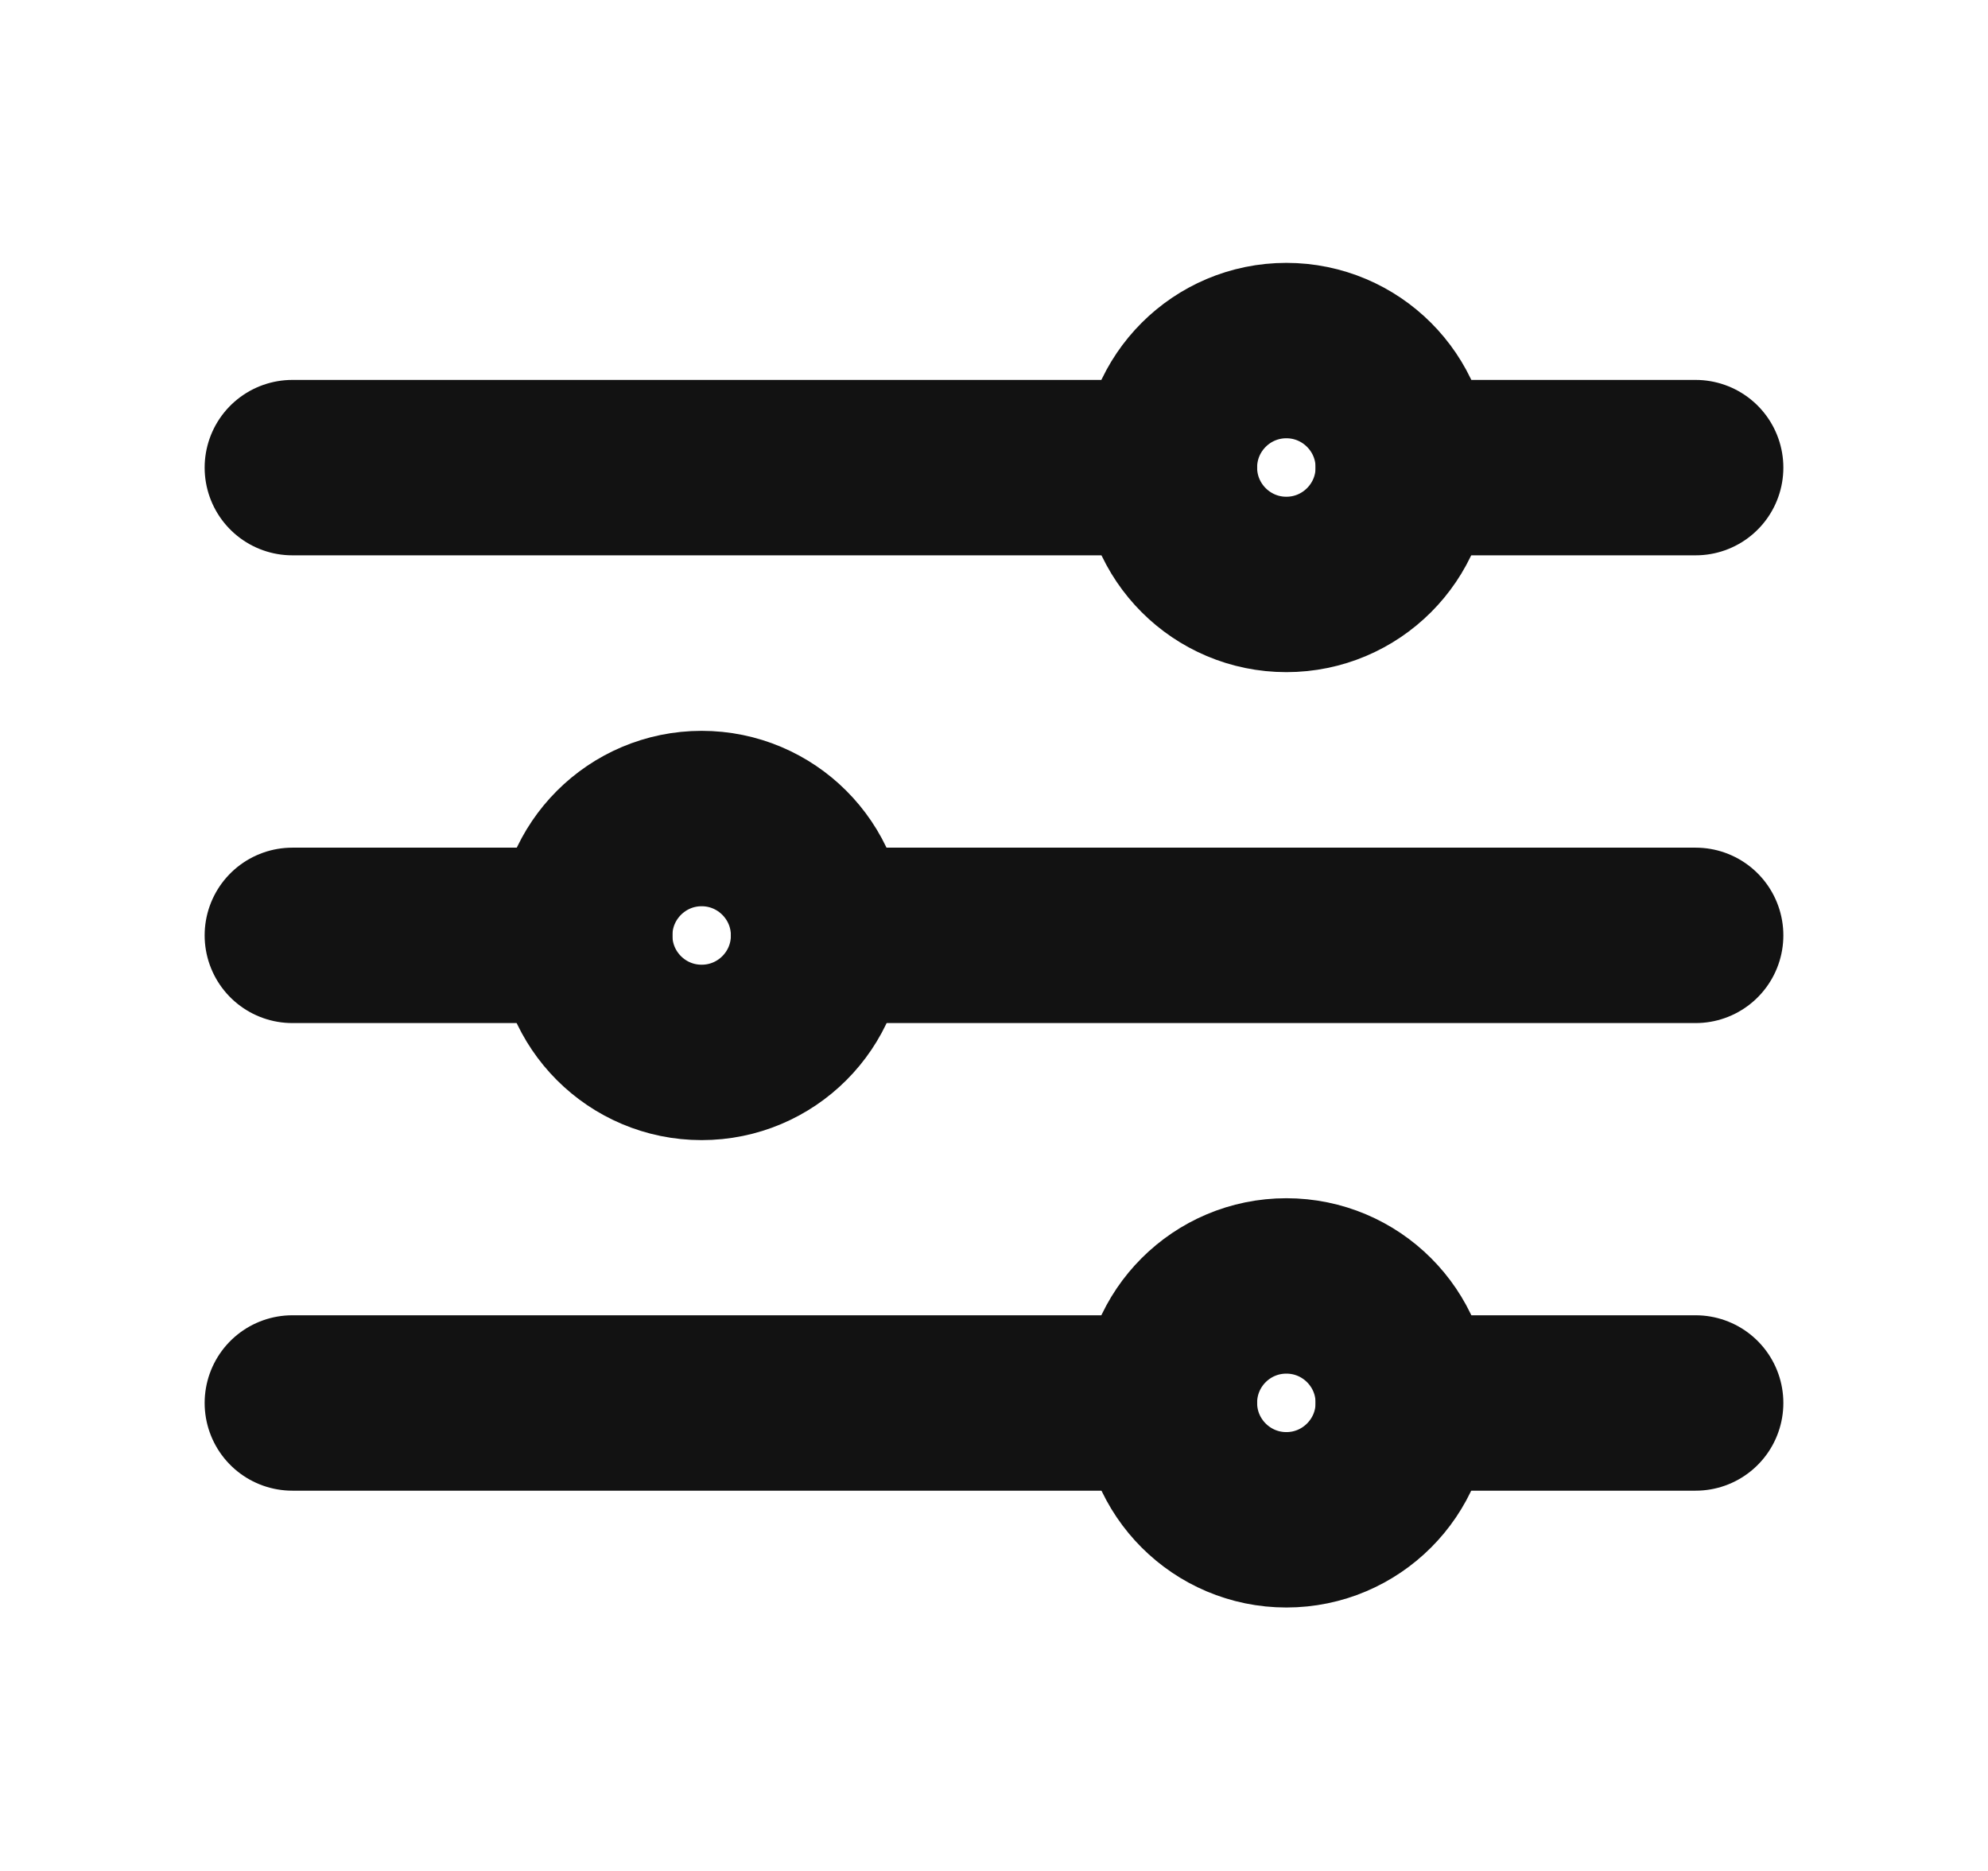 <svg width="17" height="16" viewBox="0 0 17 16" fill="none" xmlns="http://www.w3.org/2000/svg">
<g id="system/options">
<path id="Vector" d="M2.5 7.999H5M12 3.999H14.5H12ZM2.5 3.999H10H2.5ZM12 11.998H14.5H12ZM2.5 11.998H10H2.5ZM7 7.999H14.5H7Z" stroke="#121212" stroke-width="1.5" stroke-linecap="round" stroke-linejoin="round"/>
<path id="Vector_2" d="M11 4.998C11.552 4.998 12 4.55 12 3.998C12 3.446 11.552 2.998 11 2.998C10.448 2.998 10 3.446 10 3.998C10 4.55 10.448 4.998 11 4.998Z" stroke="#121212" stroke-width="1.5" stroke-linecap="round" stroke-linejoin="round"/>
<path id="Vector_3" d="M6 9C6.552 9 7 8.553 7 8C7 7.448 6.552 7 6 7C5.448 7 5 7.448 5 8C5 8.553 5.448 9 6 9Z" stroke="#121212" stroke-width="1.5" stroke-linecap="round" stroke-linejoin="round"/>
<path id="Vector_4" d="M11 12.997C11.552 12.997 12 12.549 12 11.997C12 11.444 11.552 10.997 11 10.997C10.448 10.997 10 11.444 10 11.997C10 12.549 10.448 12.997 11 12.997Z" stroke="#121212" stroke-width="1.5" stroke-linecap="round" stroke-linejoin="round"/>
</g>
</svg>
